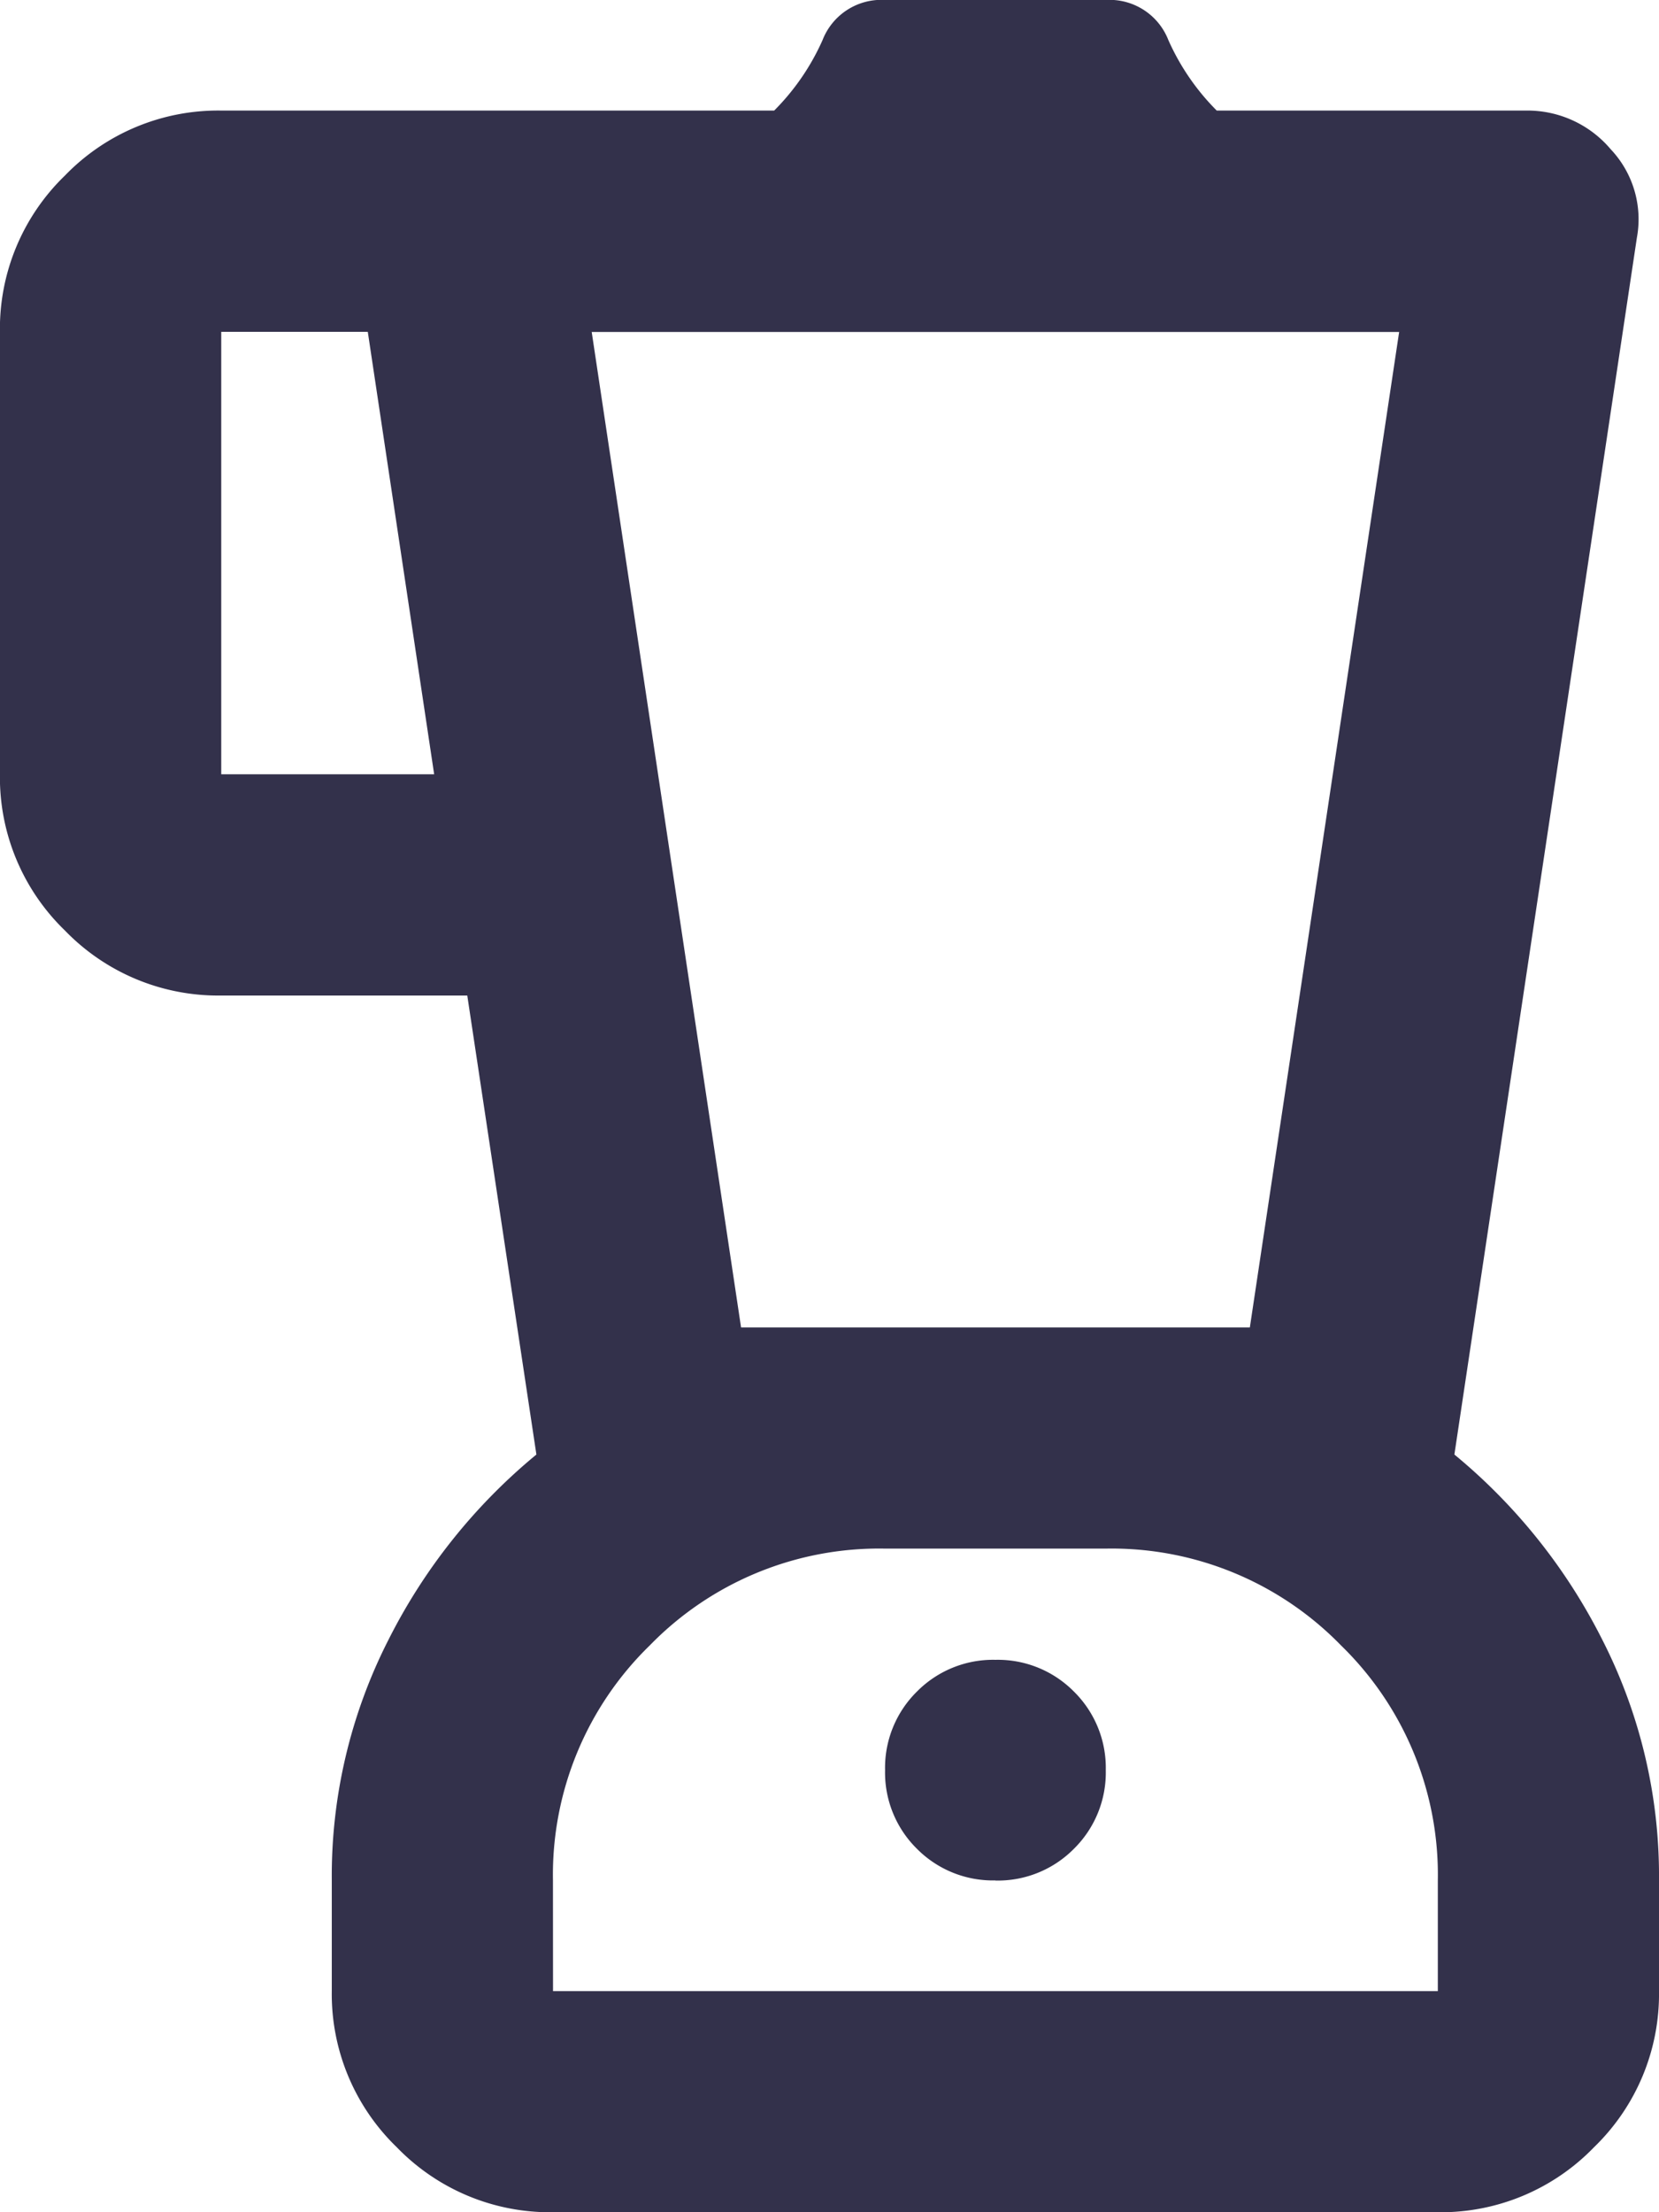 <svg xmlns="http://www.w3.org/2000/svg" xmlns:xlink="http://www.w3.org/1999/xlink" width="25.346" height="33.795" viewBox="0 0 25.346 33.795">
  <defs>
    <clipPath id="clip-path">
      <rect width="25.346" height="33.795" fill="none"/>
    </clipPath>
  </defs>
  <g id="Wiederholungsraster_4" data-name="Wiederholungsraster 4" clip-path="url(#clip-path)">
    <g transform="translate(-584.7 -5708.505)">
      <path id="blender_24dp_5F6368_FILL0_wght400_GRAD0_opsz24" d="M128.449-846.205a3.254,3.254,0,0,1-2.387-.993,3.254,3.254,0,0,1-.993-2.387v-1.69a7.94,7.94,0,0,1,.866-3.675,8.777,8.777,0,0,1,2.26-2.83l-1.056-7.012h-3.76a3.254,3.254,0,0,1-2.387-.993,3.254,3.254,0,0,1-.993-2.387v-6.759a3.254,3.254,0,0,1,.993-2.387,3.254,3.254,0,0,1,2.387-.993h8.449a3.58,3.58,0,0,0,.739-1.077.965.965,0,0,1,.951-.613H136.9a.965.965,0,0,1,.95.613,3.58,3.58,0,0,0,.739,1.077h4.731a1.663,1.663,0,0,1,1.288.591,1.556,1.556,0,0,1,.4,1.352L142.22-857.78a8.777,8.777,0,0,1,2.26,2.83,7.94,7.94,0,0,1,.866,3.675v1.69a3.254,3.254,0,0,1-.993,2.387,3.254,3.254,0,0,1-2.387.993Zm-1.816-21.967-1.014-6.759h-2.239v6.759Zm8.575,16.9a1.635,1.635,0,0,0,1.2-.486,1.635,1.635,0,0,0,.486-1.2,1.635,1.635,0,0,0-.486-1.2,1.635,1.635,0,0,0-1.2-.486,1.635,1.635,0,0,0-1.2.486,1.635,1.635,0,0,0-.486,1.2,1.635,1.635,0,0,0,.486,1.2A1.635,1.635,0,0,0,135.208-851.274Zm-3.886-8.449h7.773l2.281-15.208H129.04Zm-2.873,10.138h13.518v-1.69a4.889,4.889,0,0,0-1.479-3.591,4.889,4.889,0,0,0-3.591-1.479h-3.379a4.889,4.889,0,0,0-3.591,1.479,4.889,4.889,0,0,0-1.479,3.591ZM135.208-852.964Z" transform="translate(464.7 6588.505)" fill="#33314b"/>
    </g>
  </g>
</svg>
